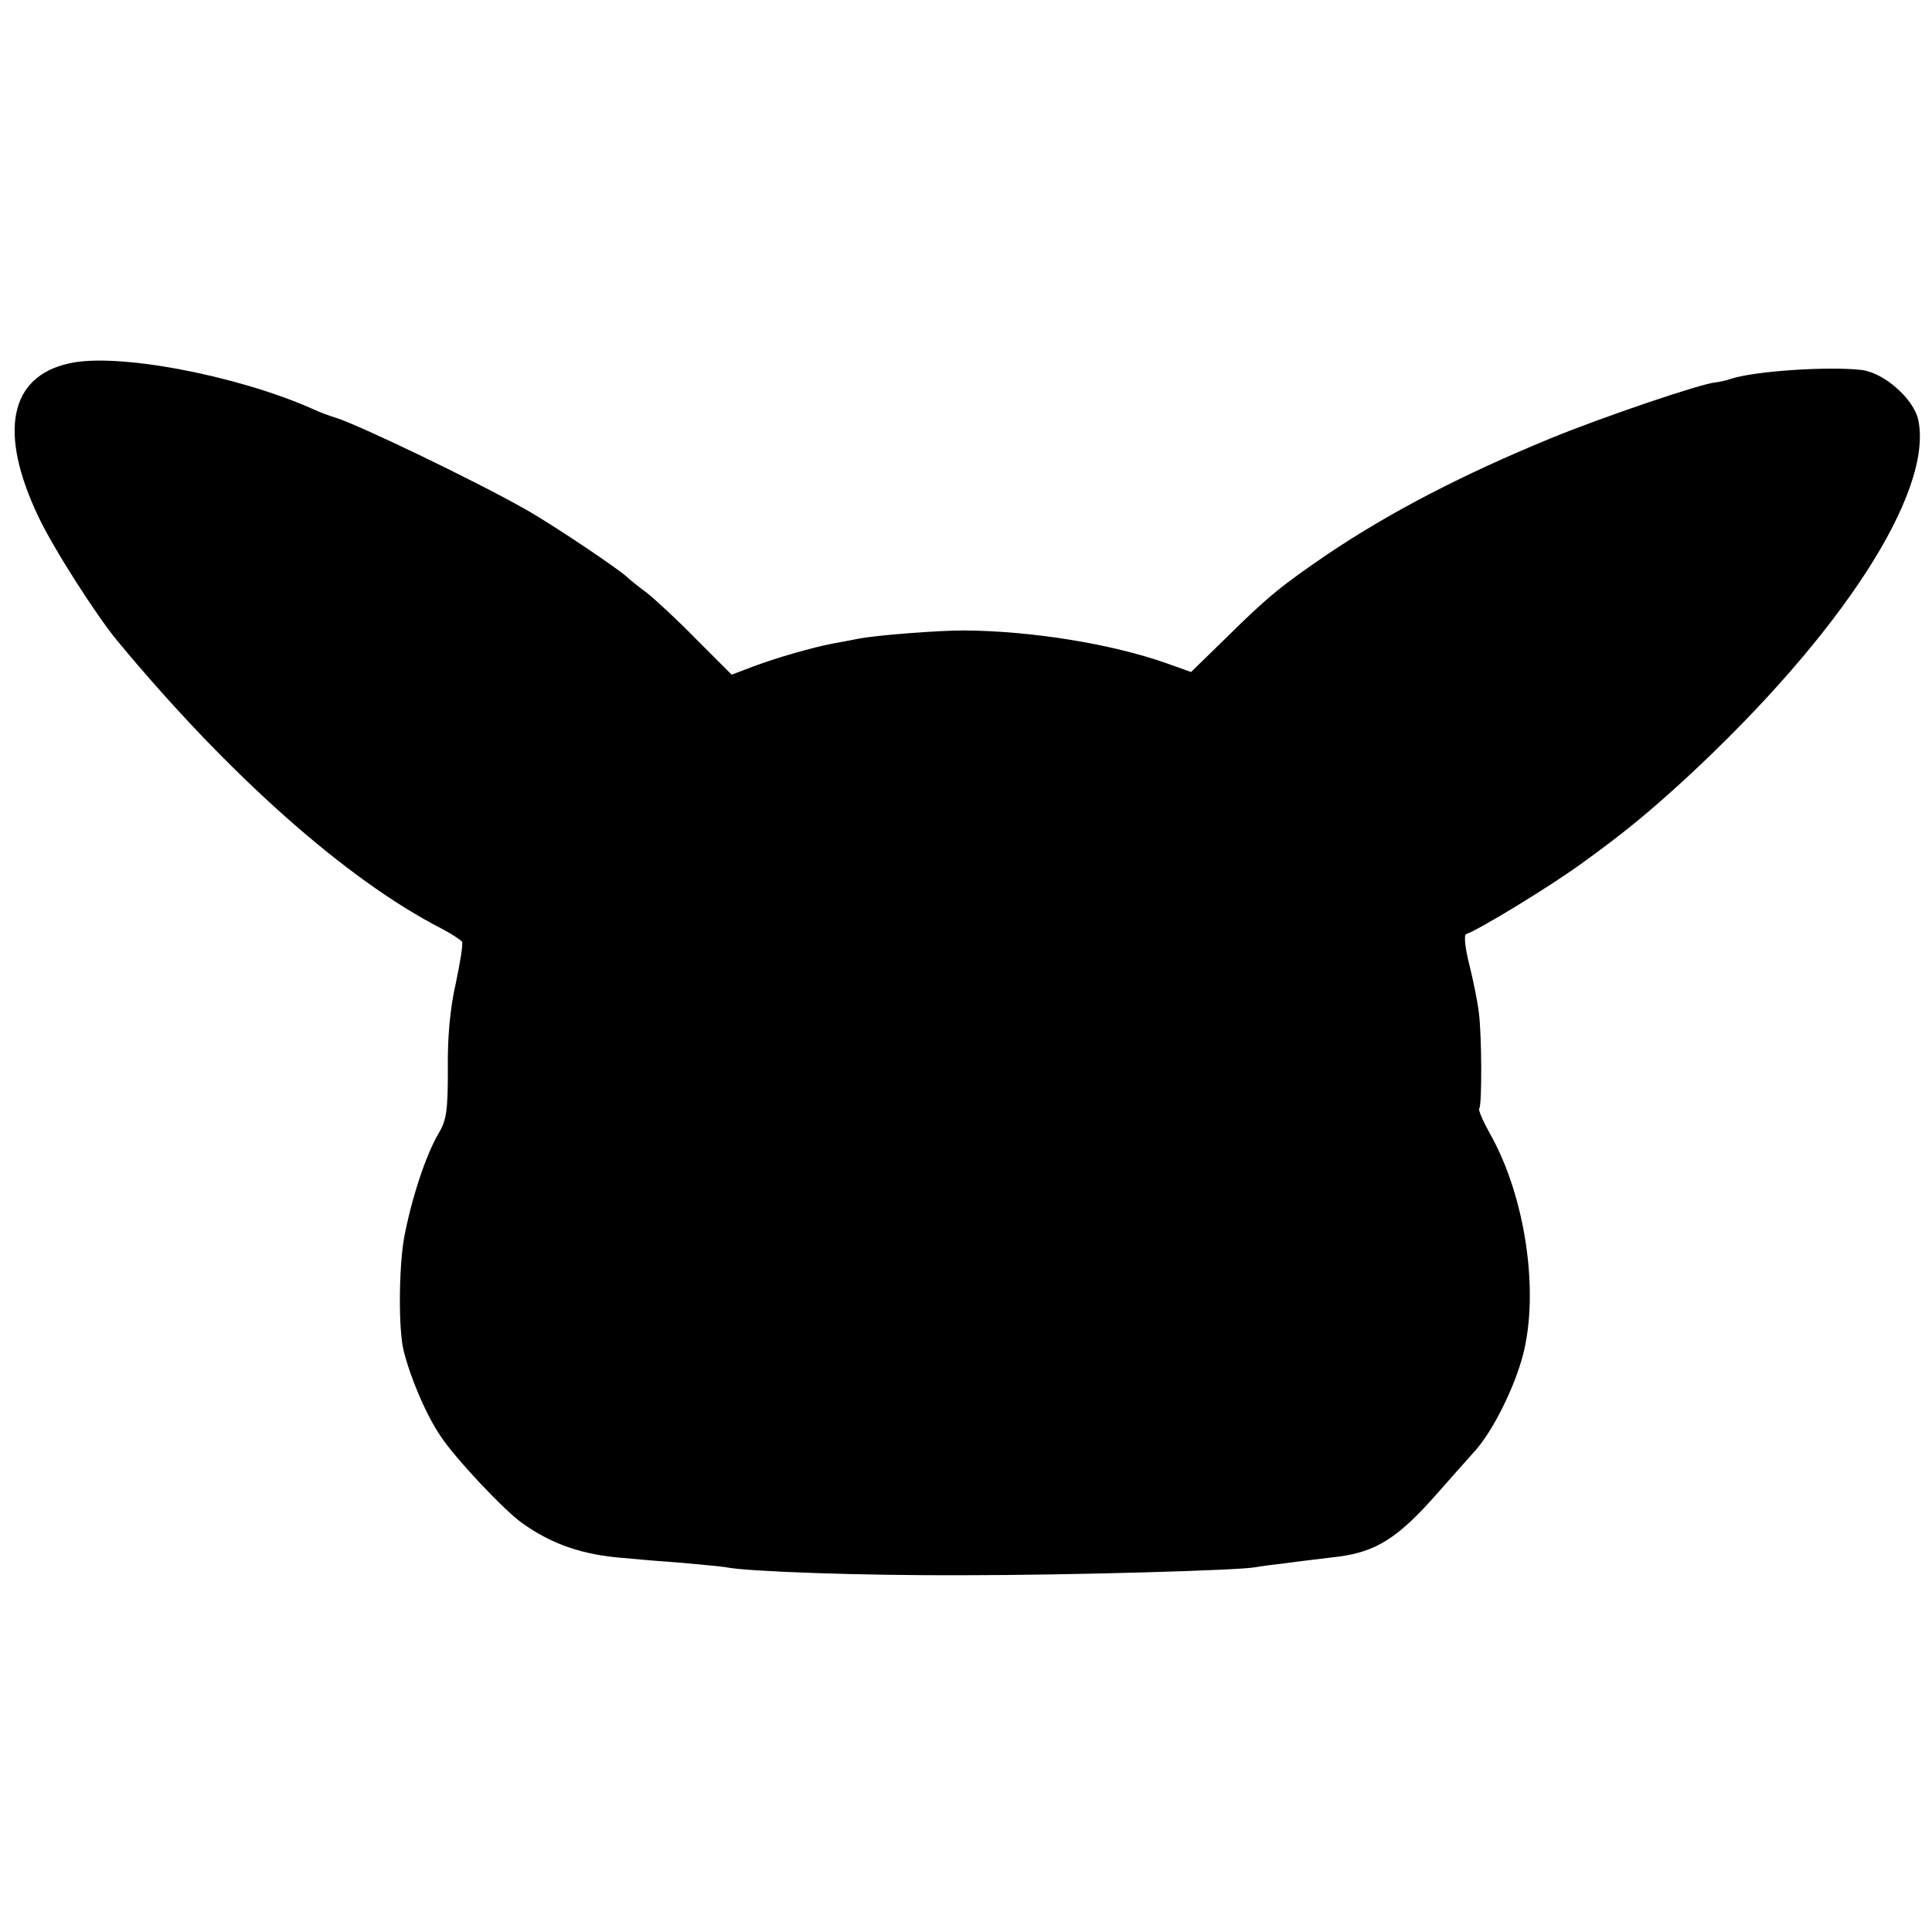 <?xml version="1.0" standalone="no"?>
<!DOCTYPE svg PUBLIC "-//W3C//DTD SVG 20010904//EN"
 "http://www.w3.org/TR/2001/REC-SVG-20010904/DTD/svg10.dtd">
<svg version="1.0" xmlns="http://www.w3.org/2000/svg"
 width="437pt" height="437pt" viewBox="0 0 437 437"
 preserveAspectRatio="xMidYMid meet">
<g transform="translate(0,437) scale(0.1,-0.1)"
fill="#000000" stroke="none">
<path d="M156 3548 c-135 -30 -160 -156 -69 -347 33 -70 130 -222 178 -280
250 -302 517 -540 733 -651 23 -12 44 -26 47 -30 3 -4 -4 -46 -14 -94 -13 -56
-19 -123 -18 -195 0 -92 -3 -114 -20 -143 -30 -50 -63 -152 -79 -238 -12 -69
-13 -207 -1 -255 15 -61 51 -146 84 -194 32 -49 144 -168 184 -196 67 -48 137
-72 229 -79 30 -3 90 -8 133 -11 43 -4 88 -8 99 -10 50 -10 312 -19 538 -18
239 0 623 11 659 18 10 2 40 6 67 9 27 4 82 10 121 15 86 11 136 43 223 142
30 34 69 78 87 98 40 45 89 143 108 217 37 143 5 359 -75 500 -16 29 -27 54
-24 57 6 6 6 162 -1 217 -3 25 -13 74 -22 110 -9 35 -12 65 -7 67 29 10 182
103 256 156 99 71 157 119 242 197 350 324 559 646 525 810 -10 47 -76 106
-127 113 -72 9 -244 -2 -297 -20 -11 -4 -27 -7 -35 -8 -30 -2 -255 -78 -374
-127 -199 -82 -359 -165 -501 -260 -107 -73 -137 -97 -235 -194 l-76 -74 -56
20 c-125 44 -305 73 -458 74 -61 0 -201 -11 -240 -19 -14 -3 -37 -7 -53 -10
-49 -9 -131 -33 -182 -52 l-50 -19 -80 80 c-44 45 -95 92 -113 106 -19 14 -39
30 -45 36 -25 22 -174 122 -232 154 -117 66 -374 189 -425 205 -14 4 -38 13
-55 21 -172 76 -443 127 -549 102z"/>
</g>
</svg>
